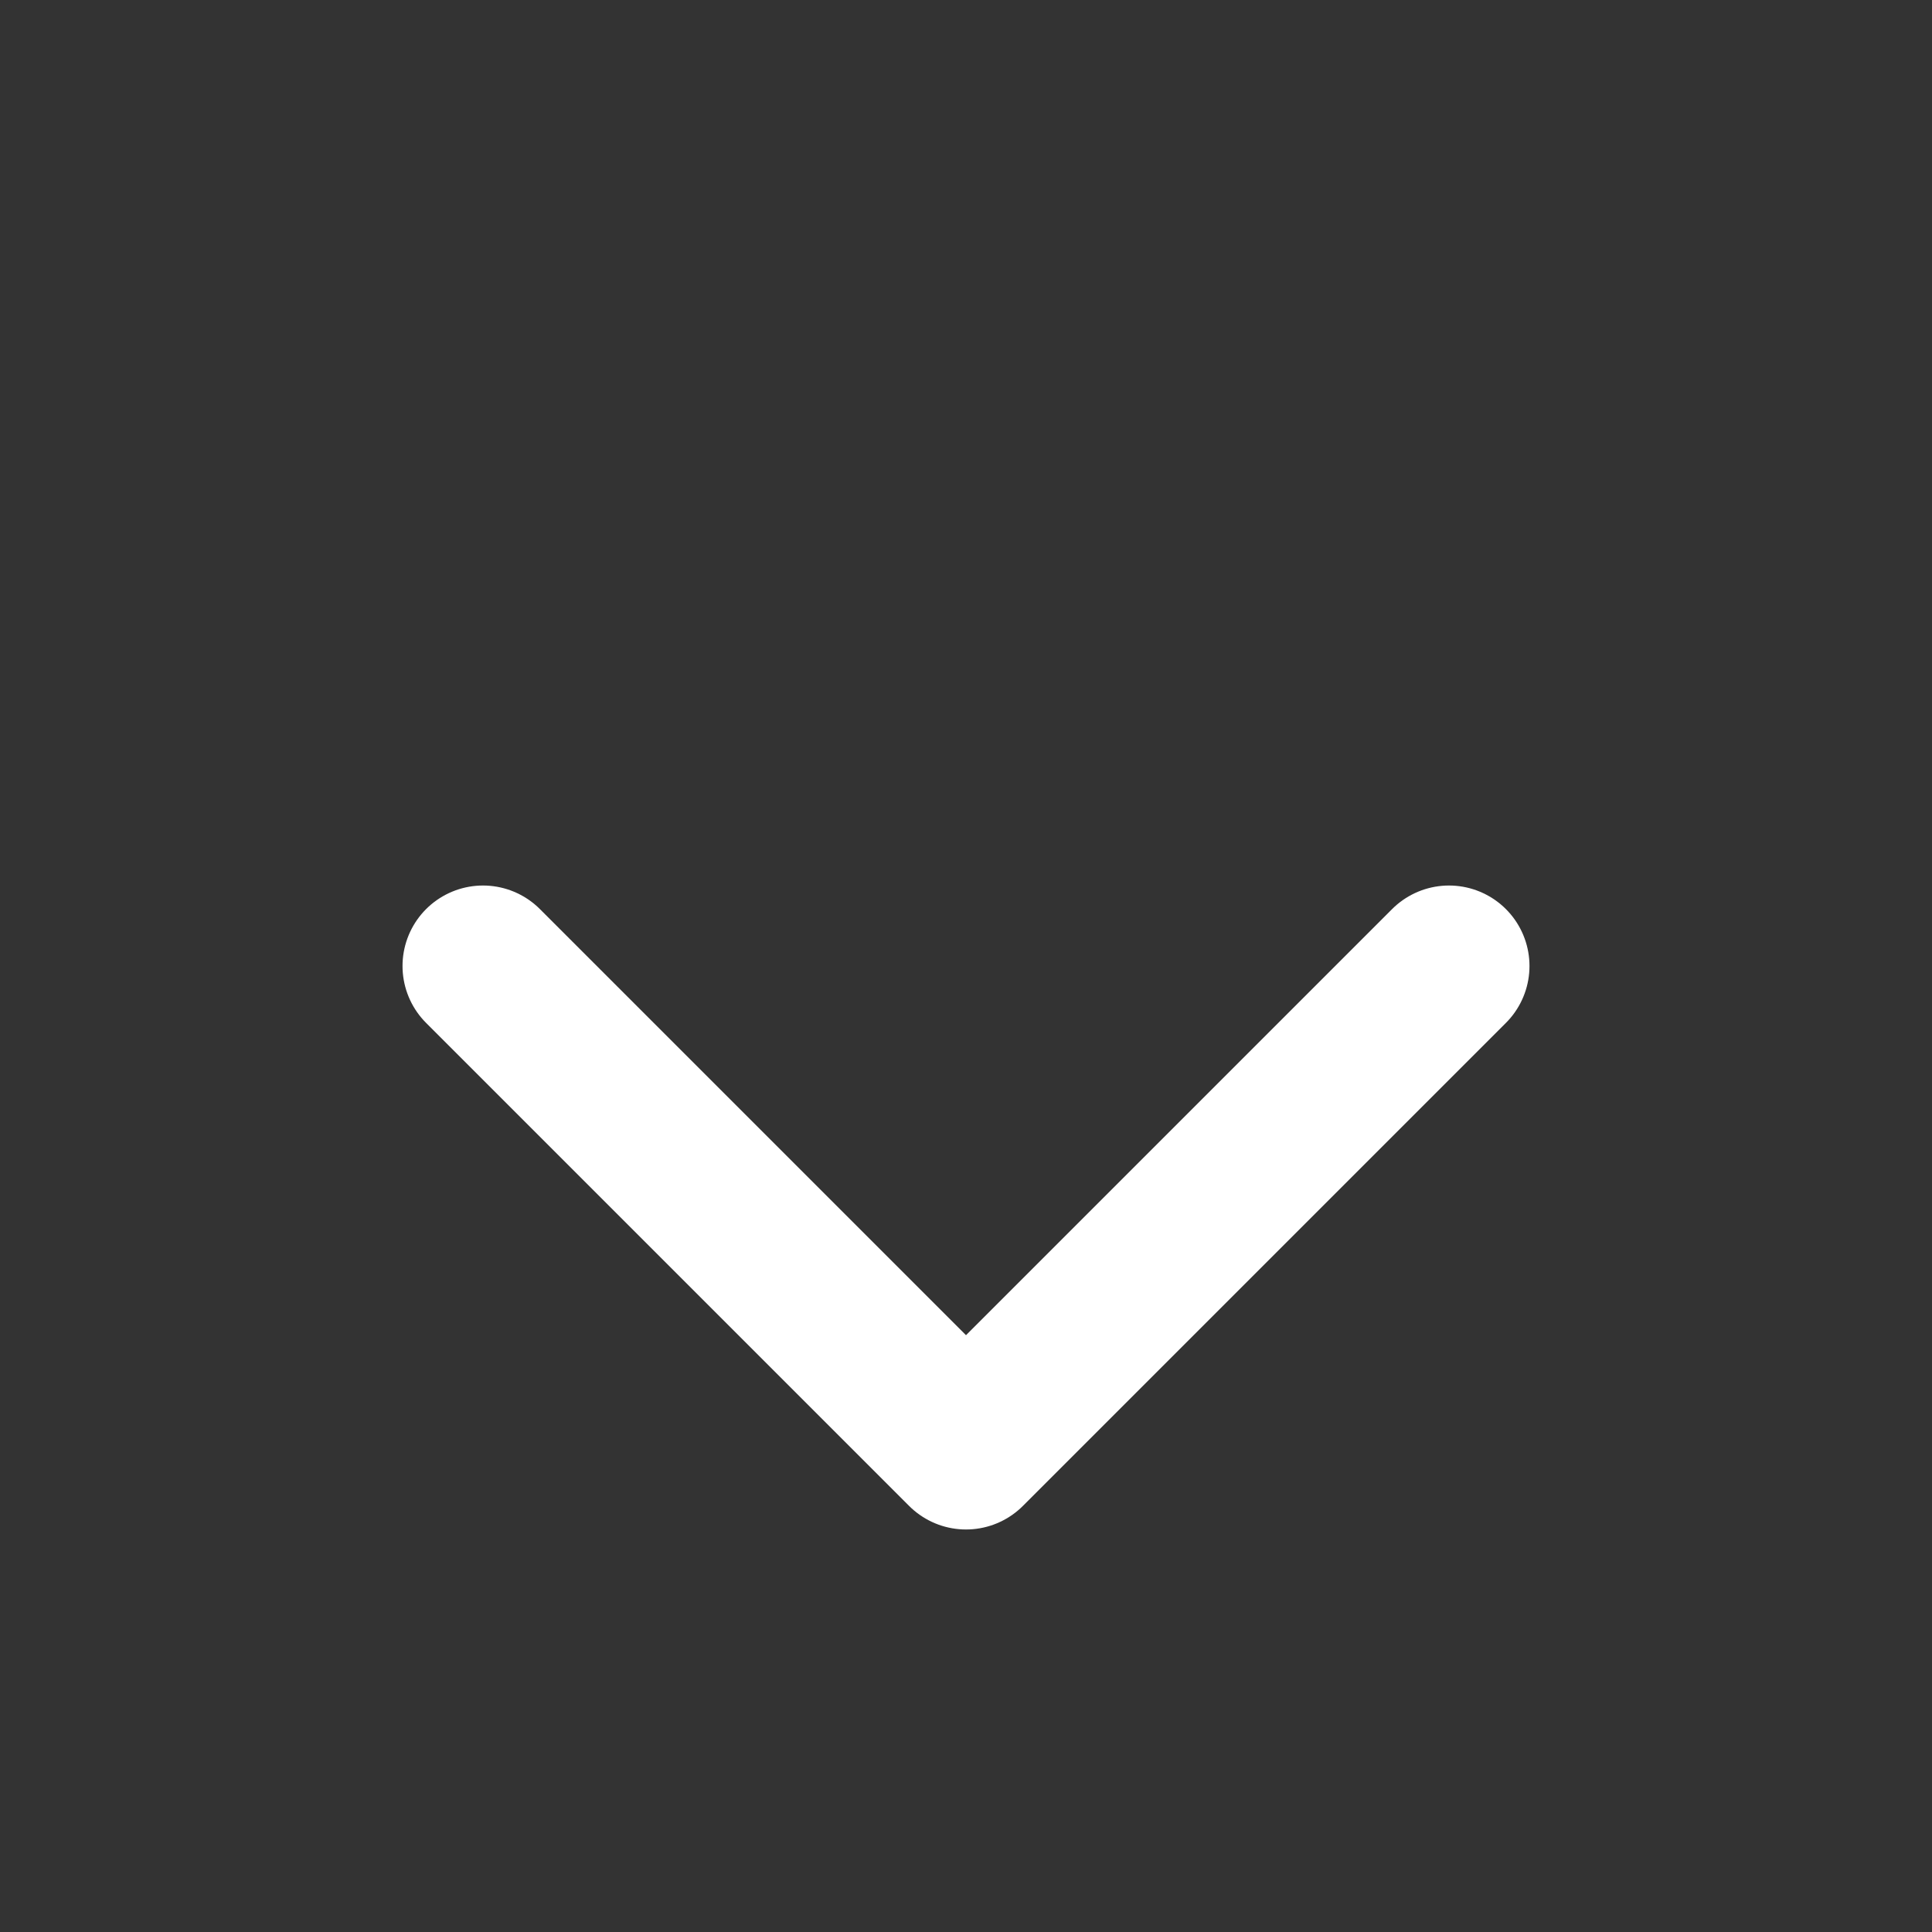 <svg width="16" height="16" viewBox="0 0 16 16" fill="none" xmlns="http://www.w3.org/2000/svg">
<rect x="0" y="0" width="16" height="16" fill="#333333" stroke="none"/>
<path d="M4 8L8 12L12 8" stroke="white" stroke-width="1.333" stroke-linecap="round" stroke-linejoin="round"/>
</svg>
